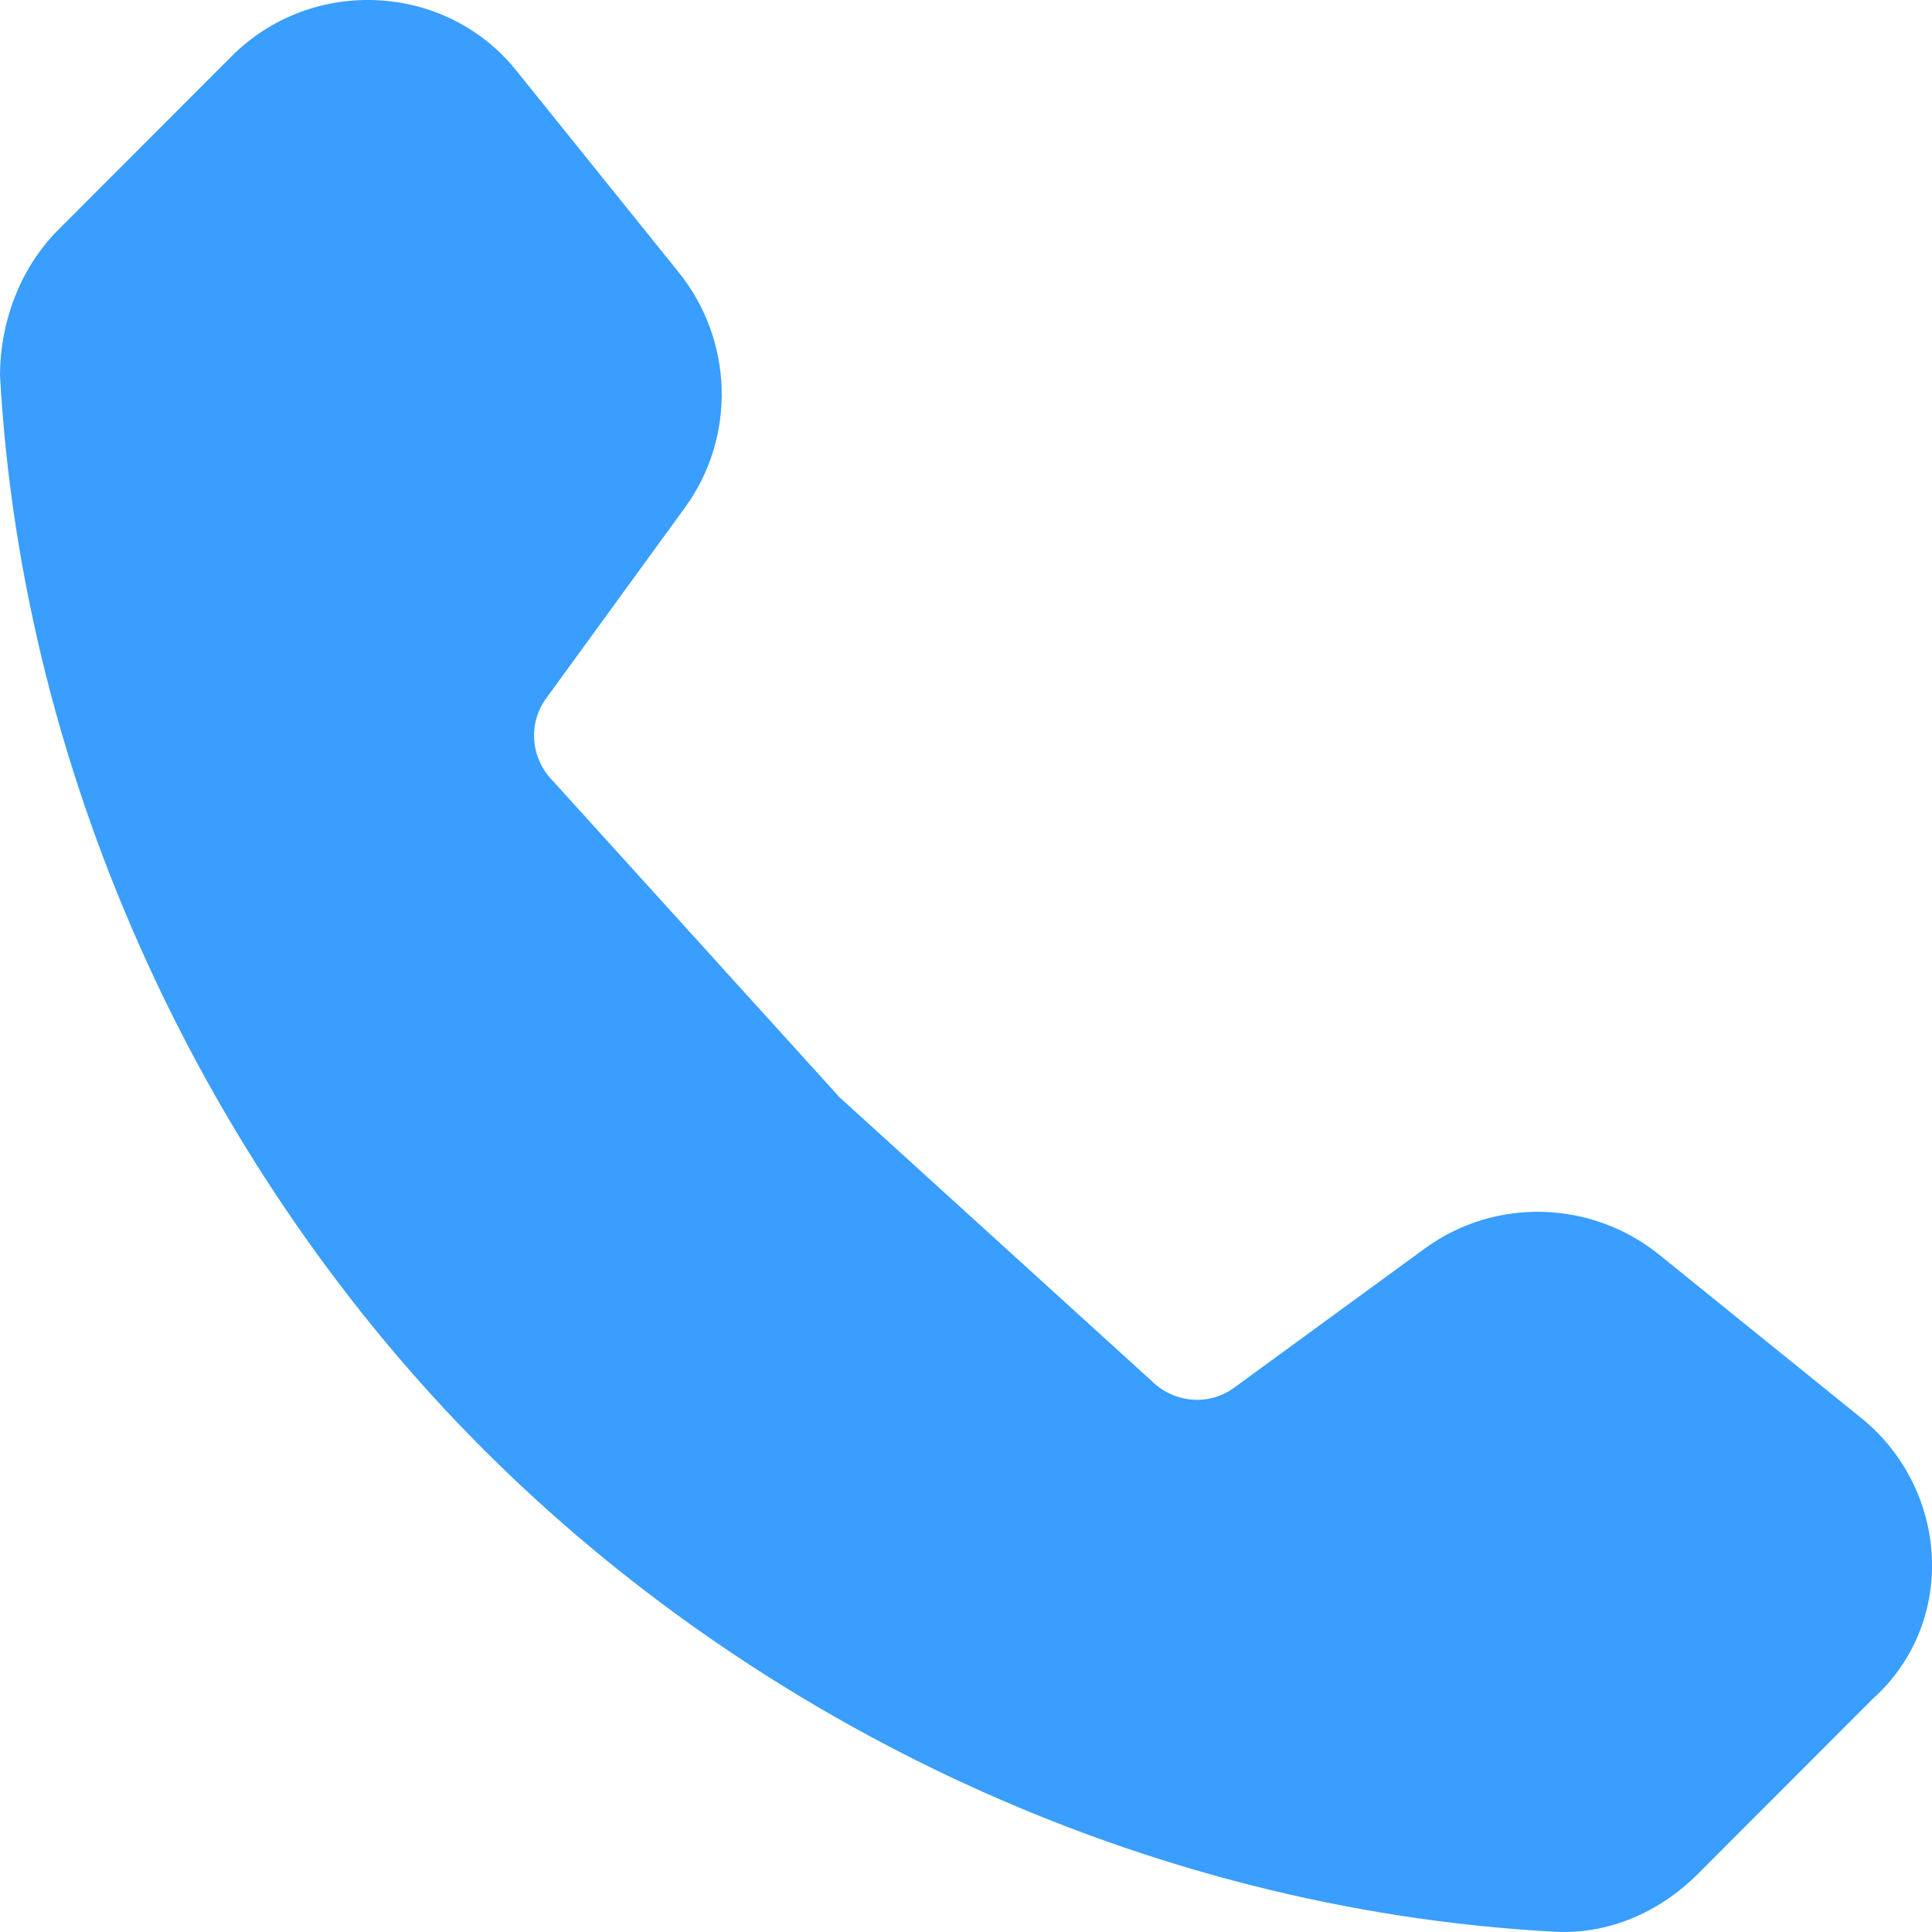 <svg width="17" height="17" viewBox="0 0 17 17" fill="none" xmlns="http://www.w3.org/2000/svg">
<path d="M16.357 12.461L14.603 11.043C14.008 10.561 13.159 10.532 12.537 10.986L10.867 12.205C10.641 12.376 10.33 12.347 10.131 12.149L7.386 9.654L4.868 6.875C4.669 6.676 4.641 6.364 4.811 6.138L6.028 4.465C6.481 3.841 6.452 2.99 5.971 2.395L4.556 0.637C3.934 -0.157 2.745 -0.214 2.038 0.495L0.509 2.026C0.17 2.366 0 2.849 0 3.302C0.198 6.903 1.839 10.334 4.245 12.744C6.65 15.154 10.046 16.799 13.669 16.997C14.15 17.026 14.603 16.827 14.942 16.487L16.471 14.956C17.235 14.275 17.15 13.084 16.357 12.461Z" fill="#399EFD"/>
</svg>

